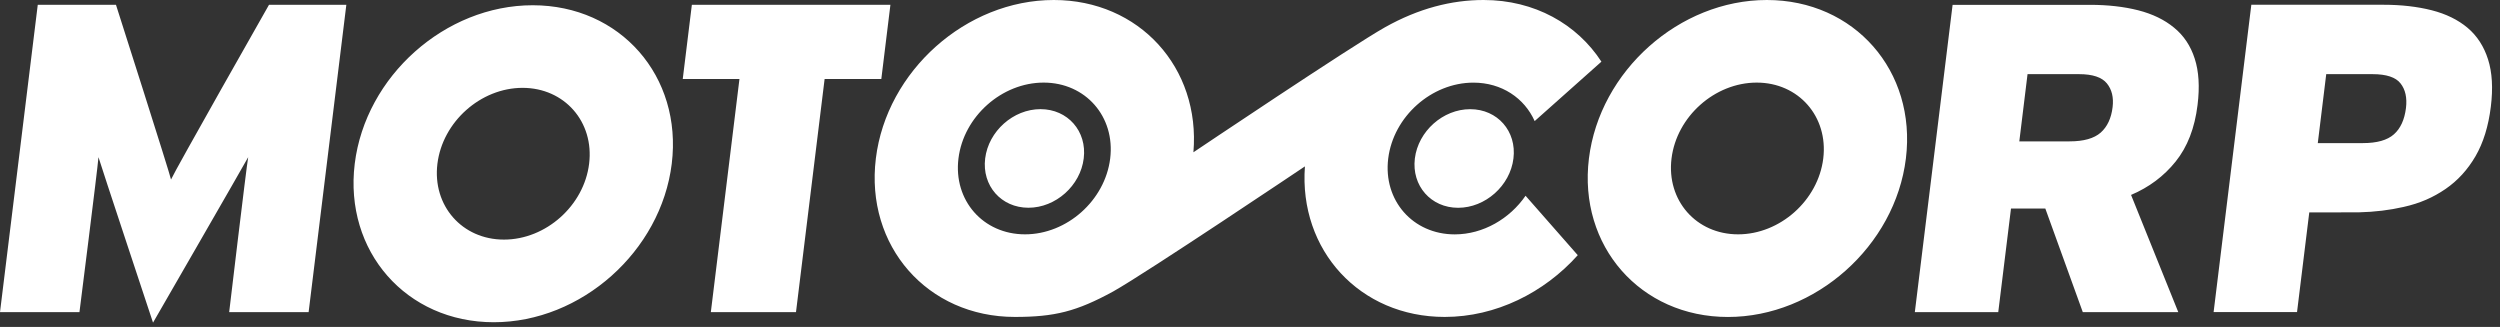 <svg width="260" height="34" viewBox="0 0 260 34" fill="none" xmlns="http://www.w3.org/2000/svg">
<rect x="0" y="0" width="260" height="34" fill="#333333" stroke="none"/>
<path d="M91.657 8.216H85.76L82.783 32.462H73.927L76.903 8.216H71.006L71.953 0.499H92.603L91.657 8.216ZM108.213 11.351C105.378 11.351 102.806 13.648 102.457 16.478C102.109 19.309 104.122 21.605 106.957 21.605C109.787 21.605 112.363 19.313 112.707 16.478C113.06 13.648 111.043 11.351 108.213 11.351ZM69.862 17.029C68.744 26.131 60.455 33.512 51.353 33.512C42.252 33.512 35.778 26.135 36.892 17.029C38.011 7.923 46.295 0.546 55.401 0.546C64.503 0.546 70.98 7.923 69.862 17.029ZM54.347 9.136C49.99 9.136 46.024 12.672 45.491 17.029C44.957 21.386 48.054 24.918 52.412 24.918C56.773 24.918 60.735 21.386 61.268 17.029C61.806 12.672 58.704 9.136 54.347 9.136ZM17.786 18.672C17.721 18.216 12.061 0.499 12.061 0.499H3.927L0 32.462H8.263C8.263 32.462 10.147 17.592 10.241 16.345C10.409 16.951 15.915 33.555 15.915 33.555C15.915 33.555 25.494 16.951 25.812 16.345C25.597 17.592 23.834 32.462 23.834 32.462H32.096L36.019 0.499H27.976C27.971 0.499 18.173 17.76 17.786 18.672ZM147.144 16.483C146.8 19.313 148.813 21.61 151.643 21.61C154.473 21.61 157.054 19.317 157.398 16.483C157.751 13.648 155.738 11.355 152.903 11.355C150.069 11.351 147.492 13.648 147.144 16.483ZM259.047 11.093C258.797 13.132 258.264 14.852 257.451 16.25C256.638 17.648 255.602 18.784 254.337 19.653C253.068 20.522 251.692 21.141 249.963 21.524C248.517 21.855 246.973 22.044 245.317 22.083C245.085 22.092 240.164 22.092 240.164 22.092L238.891 32.458H230.215L234.138 0.495H247.881C249.735 0.495 251.412 0.688 252.9 1.067C254.393 1.45 255.632 2.056 256.63 2.895C257.619 3.729 258.329 4.826 258.759 6.181C259.189 7.536 259.284 9.175 259.047 11.093ZM249.657 8.676C249.158 8.035 248.186 7.712 246.749 7.712H241.928L241.05 14.883H245.73C247.201 14.883 248.276 14.582 248.965 13.971C249.653 13.364 250.07 12.448 250.221 11.235C250.35 10.164 250.16 9.312 249.657 8.676ZM228.25 6.095C228.68 7.415 228.779 9.024 228.546 10.912C228.254 13.317 227.492 15.278 226.267 16.801C225.045 18.324 223.497 19.481 221.63 20.272L226.542 32.462H216.61L212.713 21.687H209.143L207.818 32.462H199.142L203.07 0.503H217.359C219.212 0.503 220.89 0.693 222.378 1.071C223.866 1.454 225.114 2.056 226.103 2.878C227.11 3.695 227.824 4.77 228.25 6.095ZM219.118 8.676C218.597 8.035 217.638 7.712 216.227 7.712H210.864L210.008 14.702H215.238C216.709 14.702 217.784 14.396 218.473 13.79C219.157 13.184 219.574 12.297 219.711 11.14C219.832 10.134 219.634 9.312 219.118 8.676ZM198.213 16.483C197.095 25.584 188.806 32.965 179.705 32.965C170.603 32.965 164.13 25.584 165.248 16.483C166.366 7.377 174.651 0 183.752 0C192.854 0 199.332 7.377 198.213 16.483ZM182.699 8.59C178.337 8.59 174.371 12.121 173.838 16.483C173.304 20.84 176.401 24.371 180.763 24.371C185.12 24.371 189.086 20.84 189.619 16.483C190.153 12.125 187.051 8.59 182.699 8.59ZM158.658 20.358L164.087 26.539C160.594 30.44 155.566 32.961 150.249 32.961C141.423 32.961 135.07 26.027 135.711 17.304C135.689 17.317 119.263 28.354 115.774 30.311C111.955 32.398 109.671 32.961 105.55 32.961C96.444 32.961 89.975 25.58 91.089 16.478C92.203 7.377 100.487 0 109.593 0C118.48 0 124.859 7.033 124.115 15.838C124.115 15.838 140.563 4.787 144.051 2.83C147.54 0.877 150.95 0 154.293 0C159.6 0 164.014 2.512 166.547 6.413L159.605 12.594C158.542 10.207 156.181 8.594 153.234 8.594C148.877 8.594 144.911 12.125 144.374 16.487C143.836 20.844 146.937 24.376 151.299 24.376C154.25 24.371 157.011 22.75 158.658 20.358ZM108.539 8.59C104.182 8.59 100.212 12.121 99.679 16.483C99.145 20.84 102.242 24.371 106.604 24.371C110.961 24.371 114.927 20.84 115.46 16.483C115.994 12.125 112.892 8.59 108.539 8.59Z" fill="white"/>
</svg>
